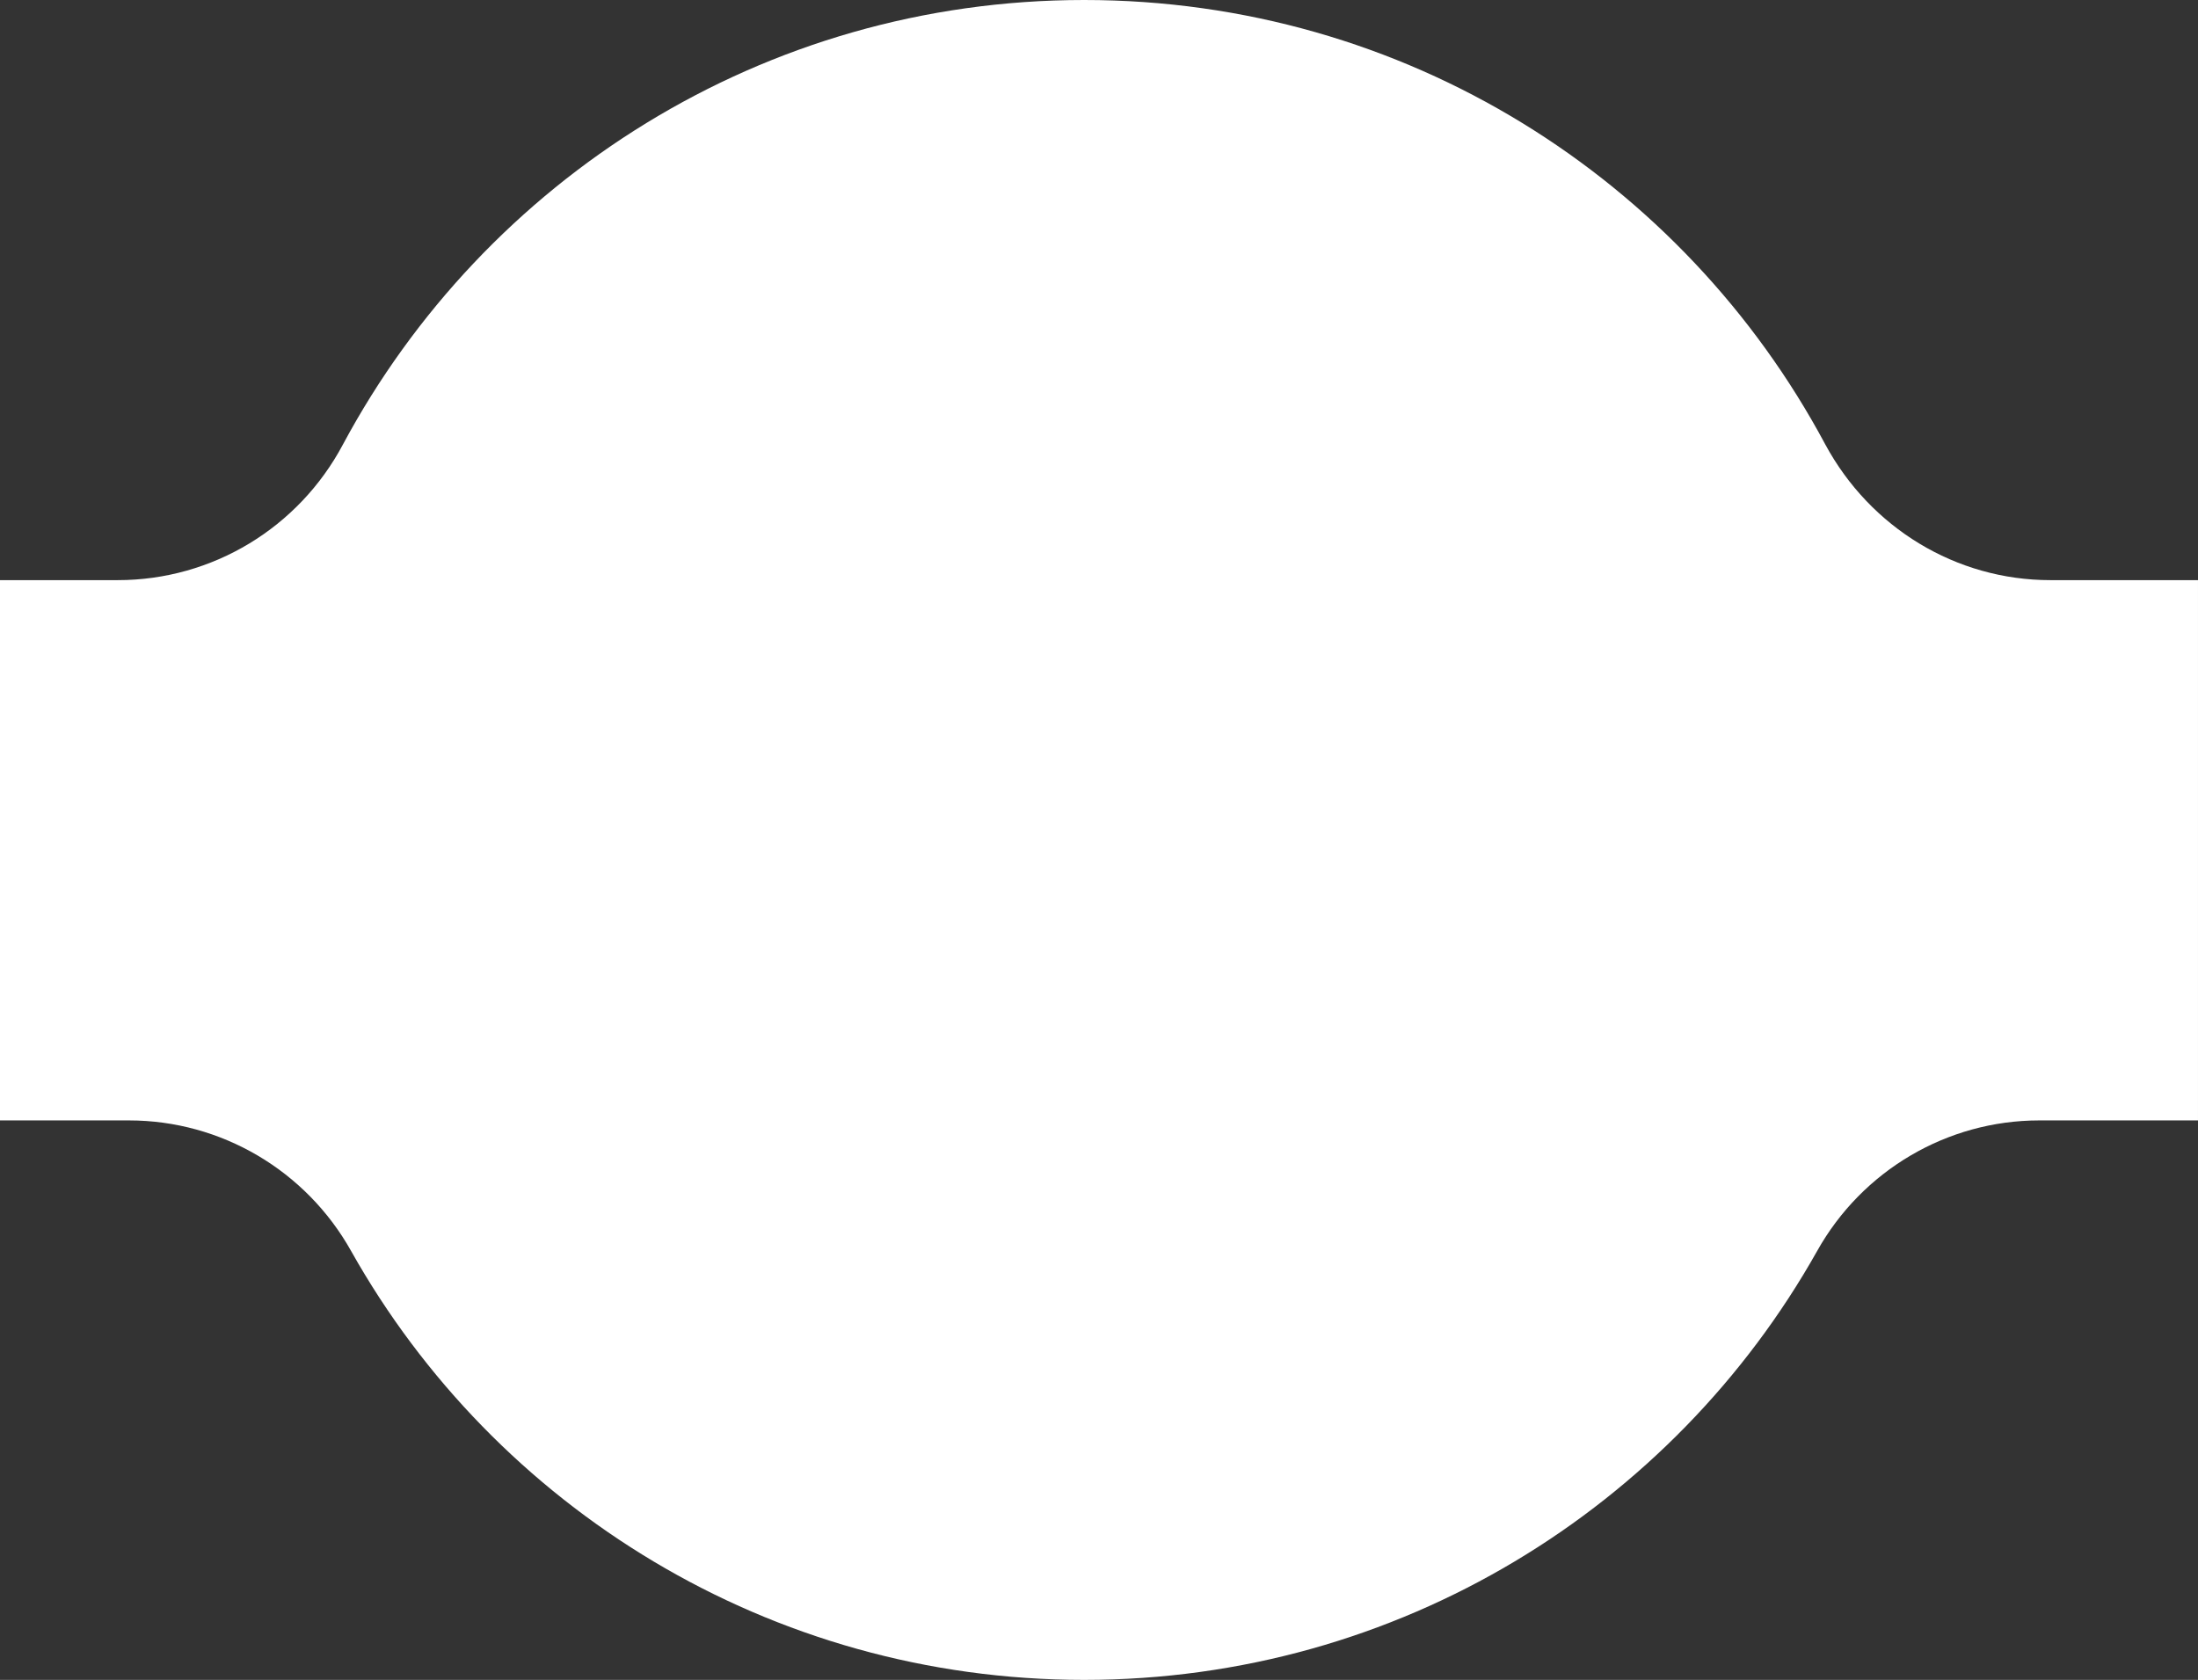 <?xml version="1.0" encoding="UTF-8"?>
<svg id="Layer_1" data-name="Layer 1" xmlns="http://www.w3.org/2000/svg" viewBox="0 0 297.77 227.6">
  <rect x="0" y="0" width="297.77" height="227.6" fill="#333333" stroke="none"/>
  <defs>
    <style>
      .cls-1 {
        fill: #fff;
        stroke-width: 0px;
      }
    </style>
  </defs>
  <g id="Layer_3" data-name="Layer 3">
    <path class="cls-1" d="M297.77,78.6h-20c-12.8,0-24.4-7.1-30.5-18.4C228.07,24.3,190.37,0,146.87,0S65.67,24.4,46.47,60.2c-6,11.3-17.7,18.4-30.5,18.4H0v73.2h17.47c12.5,0,24,6.8,30.1,17.7,19.5,34.7,56.7,58.1,99.3,58.1s79.8-23.4,99.3-58.1c6.1-10.9,17.6-17.7,30.1-17.7h21.5v-73.2h0Z"/>
  </g>
</svg>